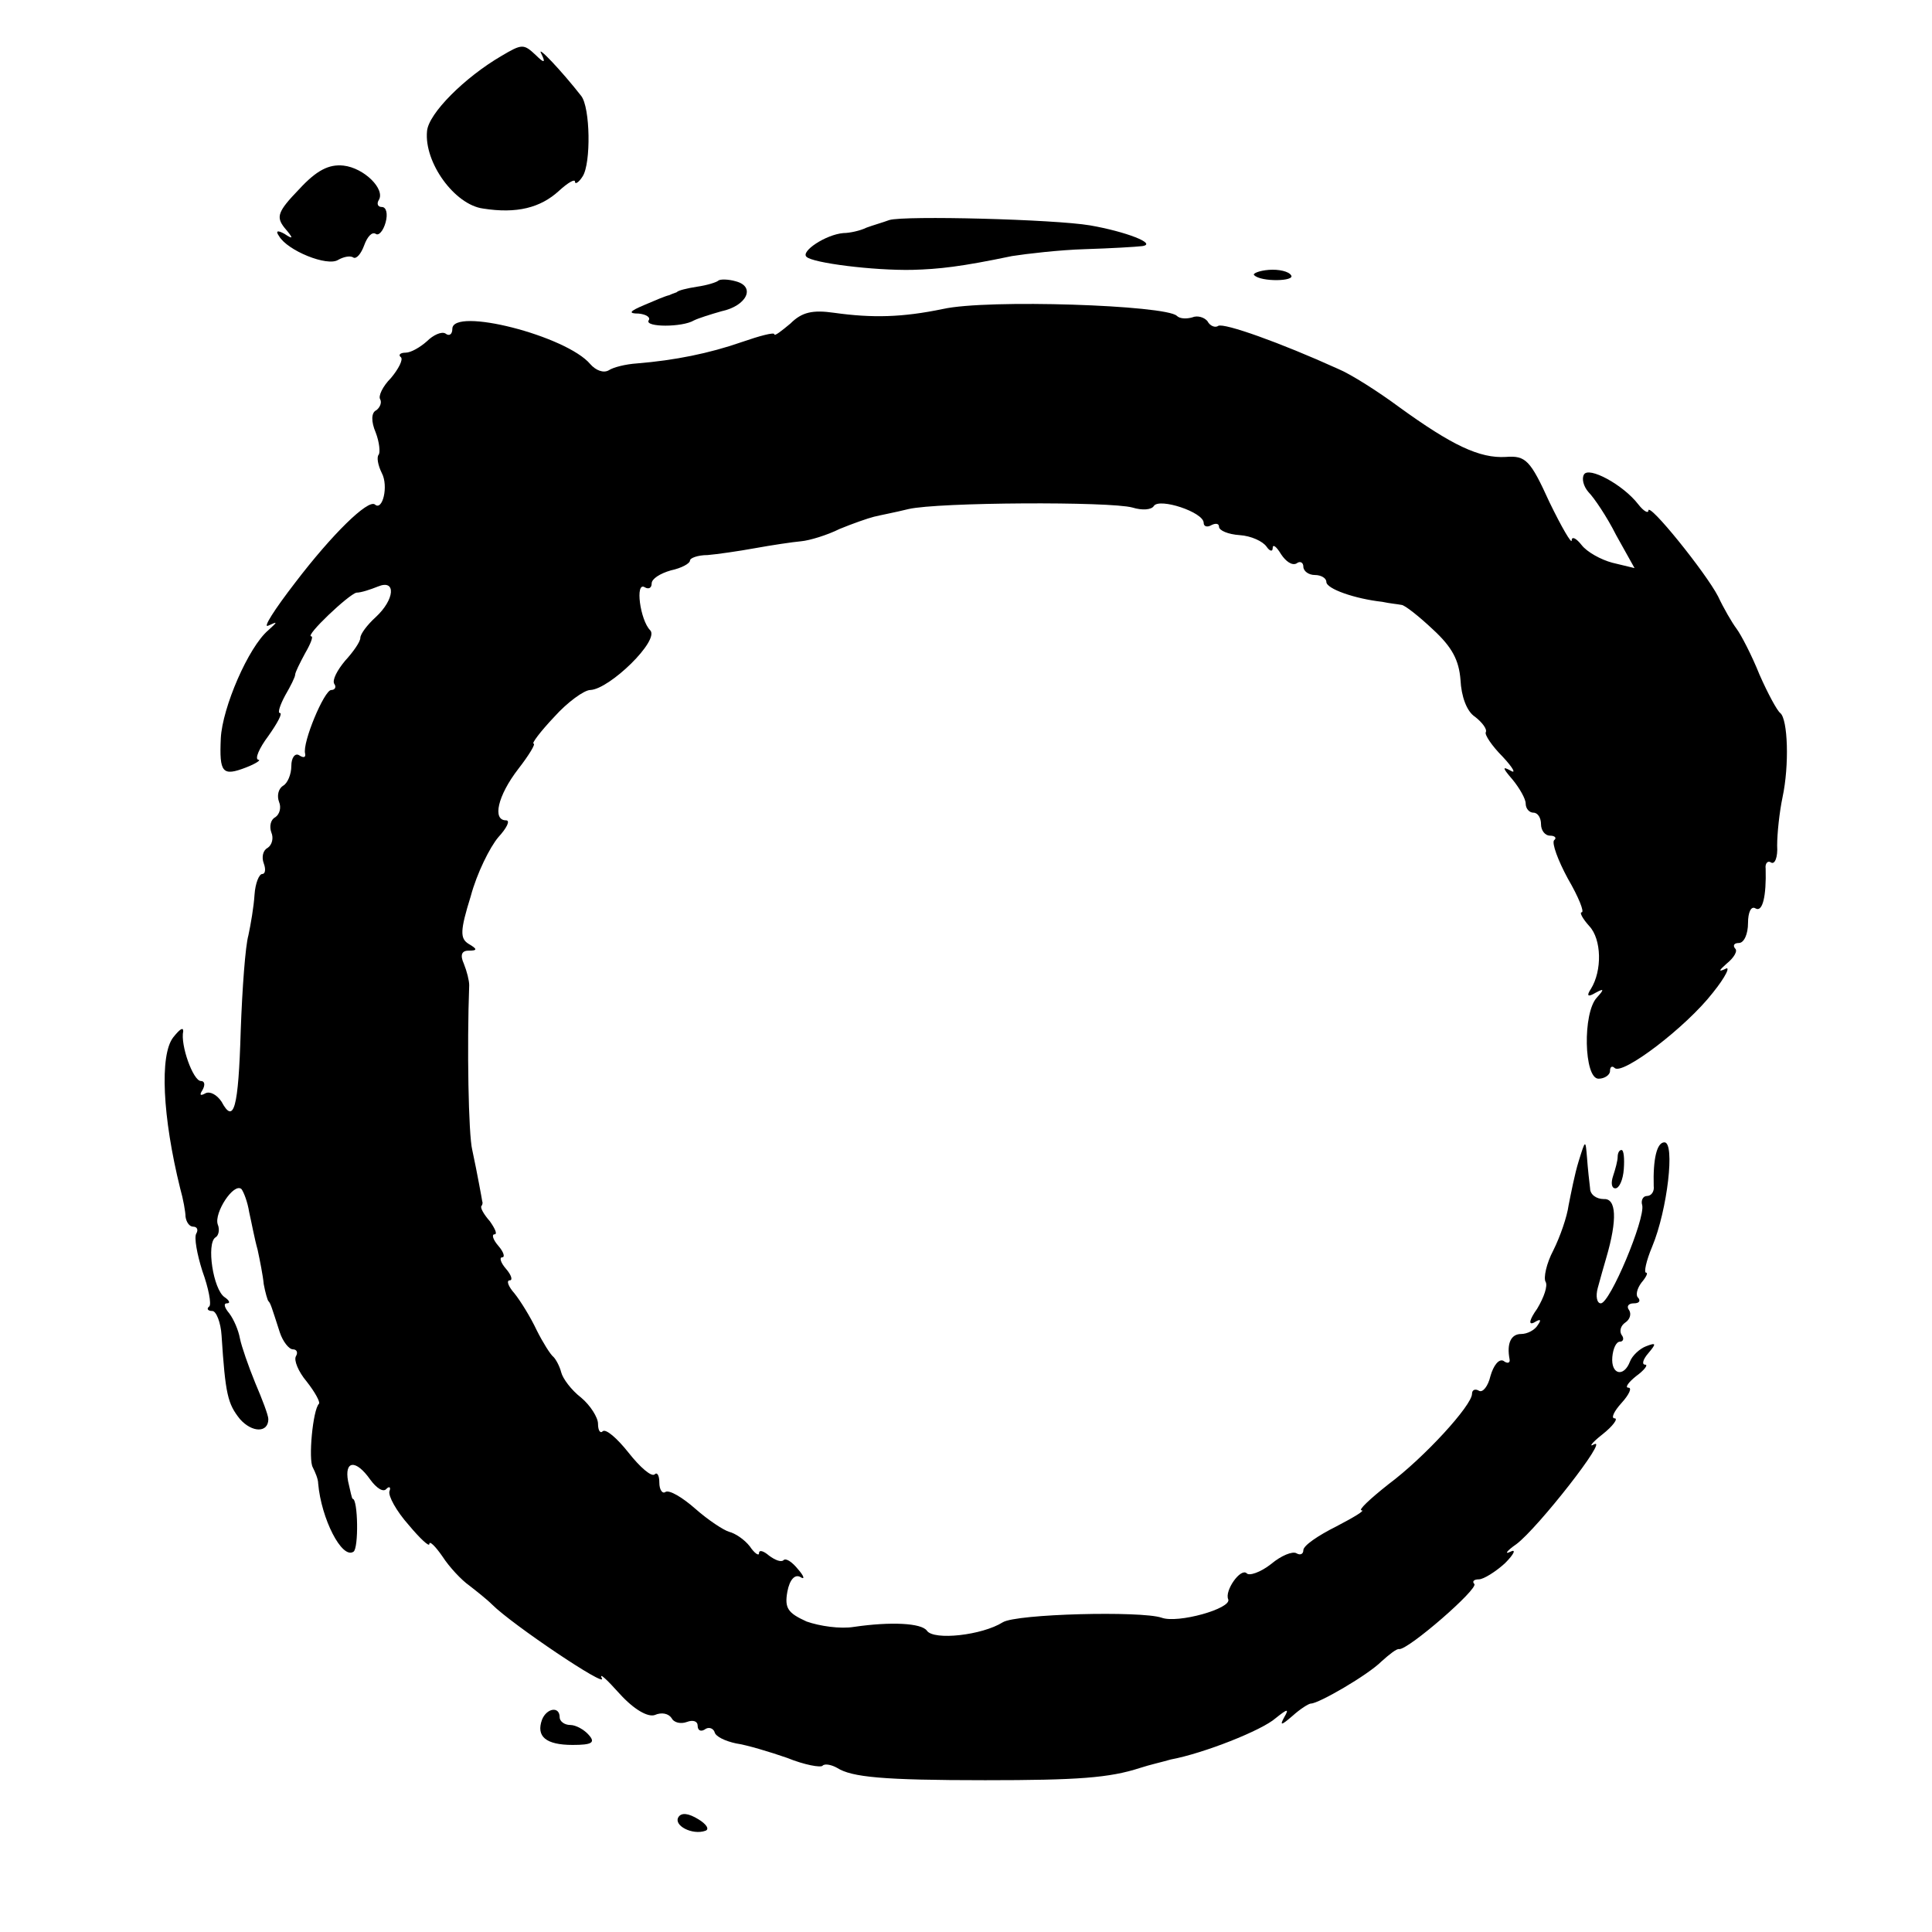 <?xml version="1.0" standalone="no"?>
<!DOCTYPE svg PUBLIC "-//W3C//DTD SVG 20010904//EN"
 "http://www.w3.org/TR/2001/REC-SVG-20010904/DTD/svg10.dtd">
<svg version="1.0" xmlns="http://www.w3.org/2000/svg"
 width="252pt" height="252pt" viewBox="0 0 252 252"
 preserveAspectRatio="xMidYMid meet">
<g transform="translate(0,252) scale(0.1,-0.1)"
fill="#000000" stroke="none">
<path d="M654 2447 c-48 -28 -95 -75 -97 -98 -4 -41 36 -96 73 -101 44 -7 75
1 99 23 12 11 21 16 21 12 0 -4 5 -1 10 7 11 17 10 90 -2 105 -25 32 -59 68
-52 55 6 -12 4 -13 -7 -2 -16 15 -18 15 -45 -1z"/>
<path d="M390 2273 c-28 -29 -30 -36 -19 -50 12 -14 12 -16 0 -8 -9 5 -12 4
-7 -3 11 -19 63 -40 77 -31 7 4 16 6 20 3 4 -2 10 5 14 16 4 11 10 18 15 15 4
-3 10 4 13 15 3 11 1 20 -5 20 -5 0 -7 4 -4 9 9 14 -19 42 -46 45 -19 2 -35
-6 -58 -31z"/>
<path d="M1160 2233 c-8 -3 -22 -7 -30 -10 -8 -4 -22 -7 -30 -7 -23 -2 -56
-24 -48 -31 8 -8 87 -18 138 -17 35 1 63 4 130 18 19 3 62 8 95 9 33 1 67 3
75 4 20 3 -22 19 -68 27 -47 8 -242 13 -262 7z"/>
<path d="M1636 2161 c9 -9 54 -8 48 0 -3 5 -16 8 -29 7 -13 -1 -22 -5 -19 -7z"/>
<path d="M937 2154 c-2 -2 -14 -6 -28 -8 -13 -2 -25 -5 -26 -7 -2 -1 -6 -2
-10 -4 -5 -1 -19 -7 -33 -13 -19 -8 -21 -11 -7 -11 10 -1 16 -5 13 -9 -5 -9
44 -9 59 0 6 3 22 8 36 12 33 7 45 32 19 39 -10 3 -21 3 -23 1z"/>
<path d="M1230 2117 c-53 -11 -92 -12 -142 -5 -28 4 -42 1 -57 -14 -12 -10
-21 -17 -21 -14 0 3 -19 -2 -42 -10 -43 -15 -88 -24 -137 -28 -15 -1 -31 -5
-37 -9 -7 -4 -17 0 -24 8 -31 37 -180 75 -180 46 0 -7 -4 -10 -9 -6 -5 3 -16
-2 -24 -10 -9 -8 -21 -15 -28 -15 -7 0 -10 -3 -6 -6 3 -3 -3 -15 -13 -27 -11
-11 -17 -24 -14 -28 2 -4 0 -10 -5 -14 -7 -3 -7 -15 -1 -29 5 -13 6 -26 4 -29
-3 -3 -1 -14 4 -24 9 -17 1 -50 -9 -41 -9 7 -56 -39 -104 -102 -27 -35 -43
-60 -35 -56 13 6 12 5 0 -6 -26 -22 -60 -101 -62 -141 -2 -45 2 -50 33 -38 13
5 20 10 16 10 -5 1 1 15 13 31 12 17 19 30 15 30 -3 0 0 10 7 23 7 12 13 24
13 27 0 3 6 15 13 28 7 12 11 22 8 22 -9 0 49 55 59 57 6 0 18 4 28 8 24 10
22 -17 -3 -40 -11 -10 -20 -22 -20 -27 0 -5 -9 -18 -20 -30 -10 -12 -17 -25
-14 -30 3 -4 1 -8 -4 -8 -9 0 -38 -69 -34 -83 1 -5 -2 -6 -8 -2 -5 3 -10 -3
-10 -14 0 -11 -5 -23 -11 -26 -6 -4 -8 -13 -5 -21 3 -7 1 -16 -5 -20 -6 -3 -8
-12 -5 -20 3 -7 1 -16 -5 -20 -6 -3 -8 -12 -5 -20 3 -8 2 -14 -2 -14 -4 0 -9
-12 -10 -27 -1 -16 -5 -39 -8 -53 -4 -14 -8 -69 -10 -124 -3 -102 -9 -123 -25
-93 -6 9 -15 14 -21 11 -7 -4 -8 -2 -4 4 4 7 3 12 -2 12 -10 0 -27 47 -23 65
0 6 -5 2 -13 -8 -18 -23 -14 -104 9 -197 4 -14 7 -31 7 -37 1 -7 5 -13 10 -13
5 0 7 -4 4 -9 -3 -5 1 -27 8 -49 8 -22 12 -43 9 -46 -4 -3 -2 -6 4 -6 5 0 11
-15 12 -32 5 -77 8 -89 24 -109 16 -18 37 -18 37 0 0 5 -8 26 -17 47 -9 22
-18 48 -20 58 -2 11 -8 25 -14 33 -6 7 -8 13 -3 13 5 0 3 4 -3 8 -15 10 -24
70 -12 78 4 2 6 10 3 17 -5 15 21 55 31 46 3 -4 8 -17 10 -30 3 -13 7 -35 11
-49 3 -14 7 -34 8 -45 2 -11 5 -21 6 -22 3 -3 4 -7 15 -41 4 -12 12 -22 17
-22 5 0 7 -4 4 -9 -3 -5 3 -20 14 -33 11 -14 18 -27 16 -29 -8 -8 -14 -73 -8
-83 3 -6 7 -15 7 -21 4 -46 31 -99 46 -89 7 4 6 69 -1 69 -1 0 -3 10 -6 23 -5
27 10 29 29 2 8 -11 17 -17 21 -12 4 4 6 2 4 -3 -2 -6 9 -26 25 -44 15 -18 27
-29 27 -25 0 5 8 -3 17 -16 9 -14 25 -31 35 -38 9 -7 23 -18 30 -25 26 -26
151 -110 143 -96 -4 8 6 -1 23 -20 19 -21 37 -31 46 -28 9 4 18 2 22 -4 3 -6
12 -8 20 -5 8 3 14 1 14 -5 0 -6 4 -8 9 -5 5 4 11 2 13 -3 1 -6 14 -12 28 -15
14 -2 44 -11 67 -19 22 -9 44 -13 46 -10 3 3 12 1 19 -3 19 -12 59 -16 193
-16 121 0 162 3 202 16 12 4 30 8 40 11 43 8 119 38 137 54 15 12 18 13 11 1
-6 -11 -4 -11 11 2 10 9 21 16 24 16 10 0 74 37 92 55 10 9 20 17 23 16 12 -1
104 79 98 85 -3 3 -1 6 6 6 6 0 22 10 34 21 12 12 15 19 7 15 -8 -4 -5 1 8 10
28 21 122 141 101 130 -7 -4 -3 2 11 13 14 11 21 21 16 21 -5 0 -1 9 9 20 10
11 14 20 9 20 -5 0 0 7 10 15 11 8 16 15 12 15 -5 0 -3 7 4 15 11 13 10 14 -3
9 -8 -3 -18 -12 -21 -20 -8 -21 -25 -17 -23 6 1 11 5 20 10 20 4 0 6 4 2 9 -3
5 -1 12 5 16 6 4 8 11 5 16 -4 5 -1 9 6 9 7 0 9 3 6 7 -4 3 -2 12 4 20 6 7 9
13 6 13 -3 0 0 15 8 34 20 48 30 136 16 136 -10 0 -15 -22 -14 -57 1 -7 -3
-13 -9 -13 -5 0 -8 -6 -6 -12 4 -18 -42 -128 -54 -128 -5 0 -7 9 -4 20 3 11 8
29 11 39 15 51 13 78 -3 77 -10 0 -18 6 -18 14 -1 8 -3 26 -4 40 -2 24 -2 24
-11 -5 -5 -16 -10 -42 -13 -57 -2 -15 -11 -41 -20 -59 -9 -17 -13 -36 -10 -41
3 -5 -2 -20 -11 -35 -10 -14 -12 -22 -4 -18 8 5 10 4 5 -3 -4 -7 -14 -12 -22
-12 -13 0 -19 -12 -15 -33 1 -5 -3 -6 -8 -2 -6 3 -13 -6 -17 -20 -3 -13 -10
-22 -15 -19 -5 3 -9 1 -9 -4 0 -15 -62 -83 -109 -118 -24 -19 -40 -34 -35 -34
5 0 -10 -9 -33 -21 -24 -12 -43 -25 -43 -31 0 -5 -4 -7 -9 -4 -5 3 -20 -3 -33
-14 -14 -11 -29 -16 -32 -12 -8 7 -29 -23 -24 -34 5 -12 -66 -32 -87 -24 -27
9 -189 5 -207 -6 -27 -17 -90 -24 -99 -11 -7 10 -47 12 -95 5 -18 -3 -45 1
-62 7 -24 11 -29 17 -25 39 3 16 10 23 17 19 6 -4 5 1 -3 10 -8 10 -16 15 -19
12 -3 -3 -11 0 -19 6 -7 6 -13 8 -13 3 0 -4 -6 0 -12 9 -7 9 -19 17 -27 19 -7
2 -27 15 -44 30 -17 15 -34 25 -39 22 -4 -3 -8 3 -8 12 0 10 -3 14 -6 11 -4
-4 -19 9 -34 28 -15 19 -30 32 -34 28 -3 -3 -6 1 -6 10 0 8 -10 24 -22 34 -13
10 -24 25 -26 33 -2 8 -7 17 -10 20 -4 3 -14 19 -22 35 -8 17 -21 38 -29 48
-8 9 -11 17 -6 17 4 0 2 7 -5 15 -7 8 -9 15 -5 15 4 0 2 7 -5 15 -7 8 -9 15
-5 15 4 0 1 7 -6 17 -8 9 -13 18 -11 20 1 1 2 4 1 6 0 1 -2 11 -4 22 -2 11 -6
31 -9 45 -5 20 -7 135 -4 215 0 6 -3 18 -7 28 -5 11 -3 17 6 17 12 0 12 2 0 9
-11 7 -11 17 3 62 8 30 25 64 36 77 11 12 16 22 10 22 -18 0 -11 32 16 67 14
18 23 33 20 33 -3 0 9 16 27 35 17 19 39 35 47 35 25 1 91 65 78 78 -13 13
-20 64 -7 56 5 -3 9 -1 9 5 0 6 11 13 25 17 14 3 25 9 25 13 0 3 10 7 23 7 12
1 40 5 62 9 22 4 49 8 60 9 11 1 34 8 50 16 17 7 37 14 45 16 8 2 29 6 45 10
39 9 263 10 292 2 13 -4 25 -3 28 2 7 11 65 -8 65 -22 0 -5 5 -6 10 -3 6 3 10
2 10 -2 0 -5 12 -10 27 -11 15 -1 30 -8 35 -15 4 -6 8 -7 8 -2 0 6 5 2 11 -8
6 -9 14 -15 20 -12 5 4 9 1 9 -4 0 -6 7 -11 15 -11 8 0 15 -4 15 -9 0 -9 37
-22 73 -26 9 -2 20 -3 25 -4 4 0 23 -15 41 -32 25 -23 34 -40 36 -66 1 -21 8
-41 19 -48 9 -7 16 -16 14 -20 -2 -3 8 -18 22 -32 14 -15 18 -23 10 -18 -11 6
-10 3 3 -12 9 -11 17 -25 17 -31 0 -7 5 -12 10 -12 6 0 10 -7 10 -15 0 -8 5
-15 12 -15 6 0 9 -3 5 -6 -3 -4 5 -26 18 -50 14 -24 22 -44 18 -44 -3 0 1 -8
10 -18 16 -17 17 -58 2 -82 -6 -9 -4 -11 6 -5 11 6 12 5 2 -6 -19 -20 -17
-106 2 -106 8 0 15 5 15 10 0 6 3 7 6 4 10 -10 93 53 128 98 17 21 24 36 16
31 -9 -4 -8 -2 2 7 10 8 15 17 11 20 -3 4 -1 7 5 7 7 0 12 12 12 26 0 14 4 23
10 19 9 -5 14 16 13 52 -1 7 3 11 7 8 5 -3 9 7 8 22 0 16 3 44 7 63 9 42 7
102 -3 110 -4 3 -16 25 -27 50 -10 25 -24 52 -30 60 -6 8 -17 27 -24 42 -16
31 -91 124 -91 112 0 -4 -6 -1 -13 8 -20 26 -65 50 -71 39 -3 -5 -1 -15 6 -23
7 -7 24 -32 36 -56 l24 -43 -29 7 c-15 4 -33 14 -40 23 -7 9 -13 12 -13 6 0
-5 -13 17 -29 50 -25 55 -31 61 -57 59 -34 -2 -70 15 -139 65 -27 20 -63 43
-80 50 -75 34 -148 60 -156 56 -4 -3 -11 0 -14 6 -4 5 -13 8 -20 5 -7 -2 -16
-2 -20 2 -14 14 -247 22 -305 9z"/>
<path d="M2110 1011 c0 -5 -3 -16 -6 -25 -3 -9 -2 -16 3 -16 5 0 10 11 11 25
1 14 0 25 -3 25 -3 0 -5 -4 -5 -9z"/>
<path d="M707 277 c-8 -22 5 -33 40 -33 25 0 30 3 21 13 -6 7 -17 13 -24 13
-8 0 -14 5 -14 10 0 15 -17 12 -23 -3z"/>
<path d="M885 150 c-7 -11 18 -24 35 -18 6 2 1 9 -9 15 -13 8 -22 9 -26 3z"/>
</g>
</svg>
